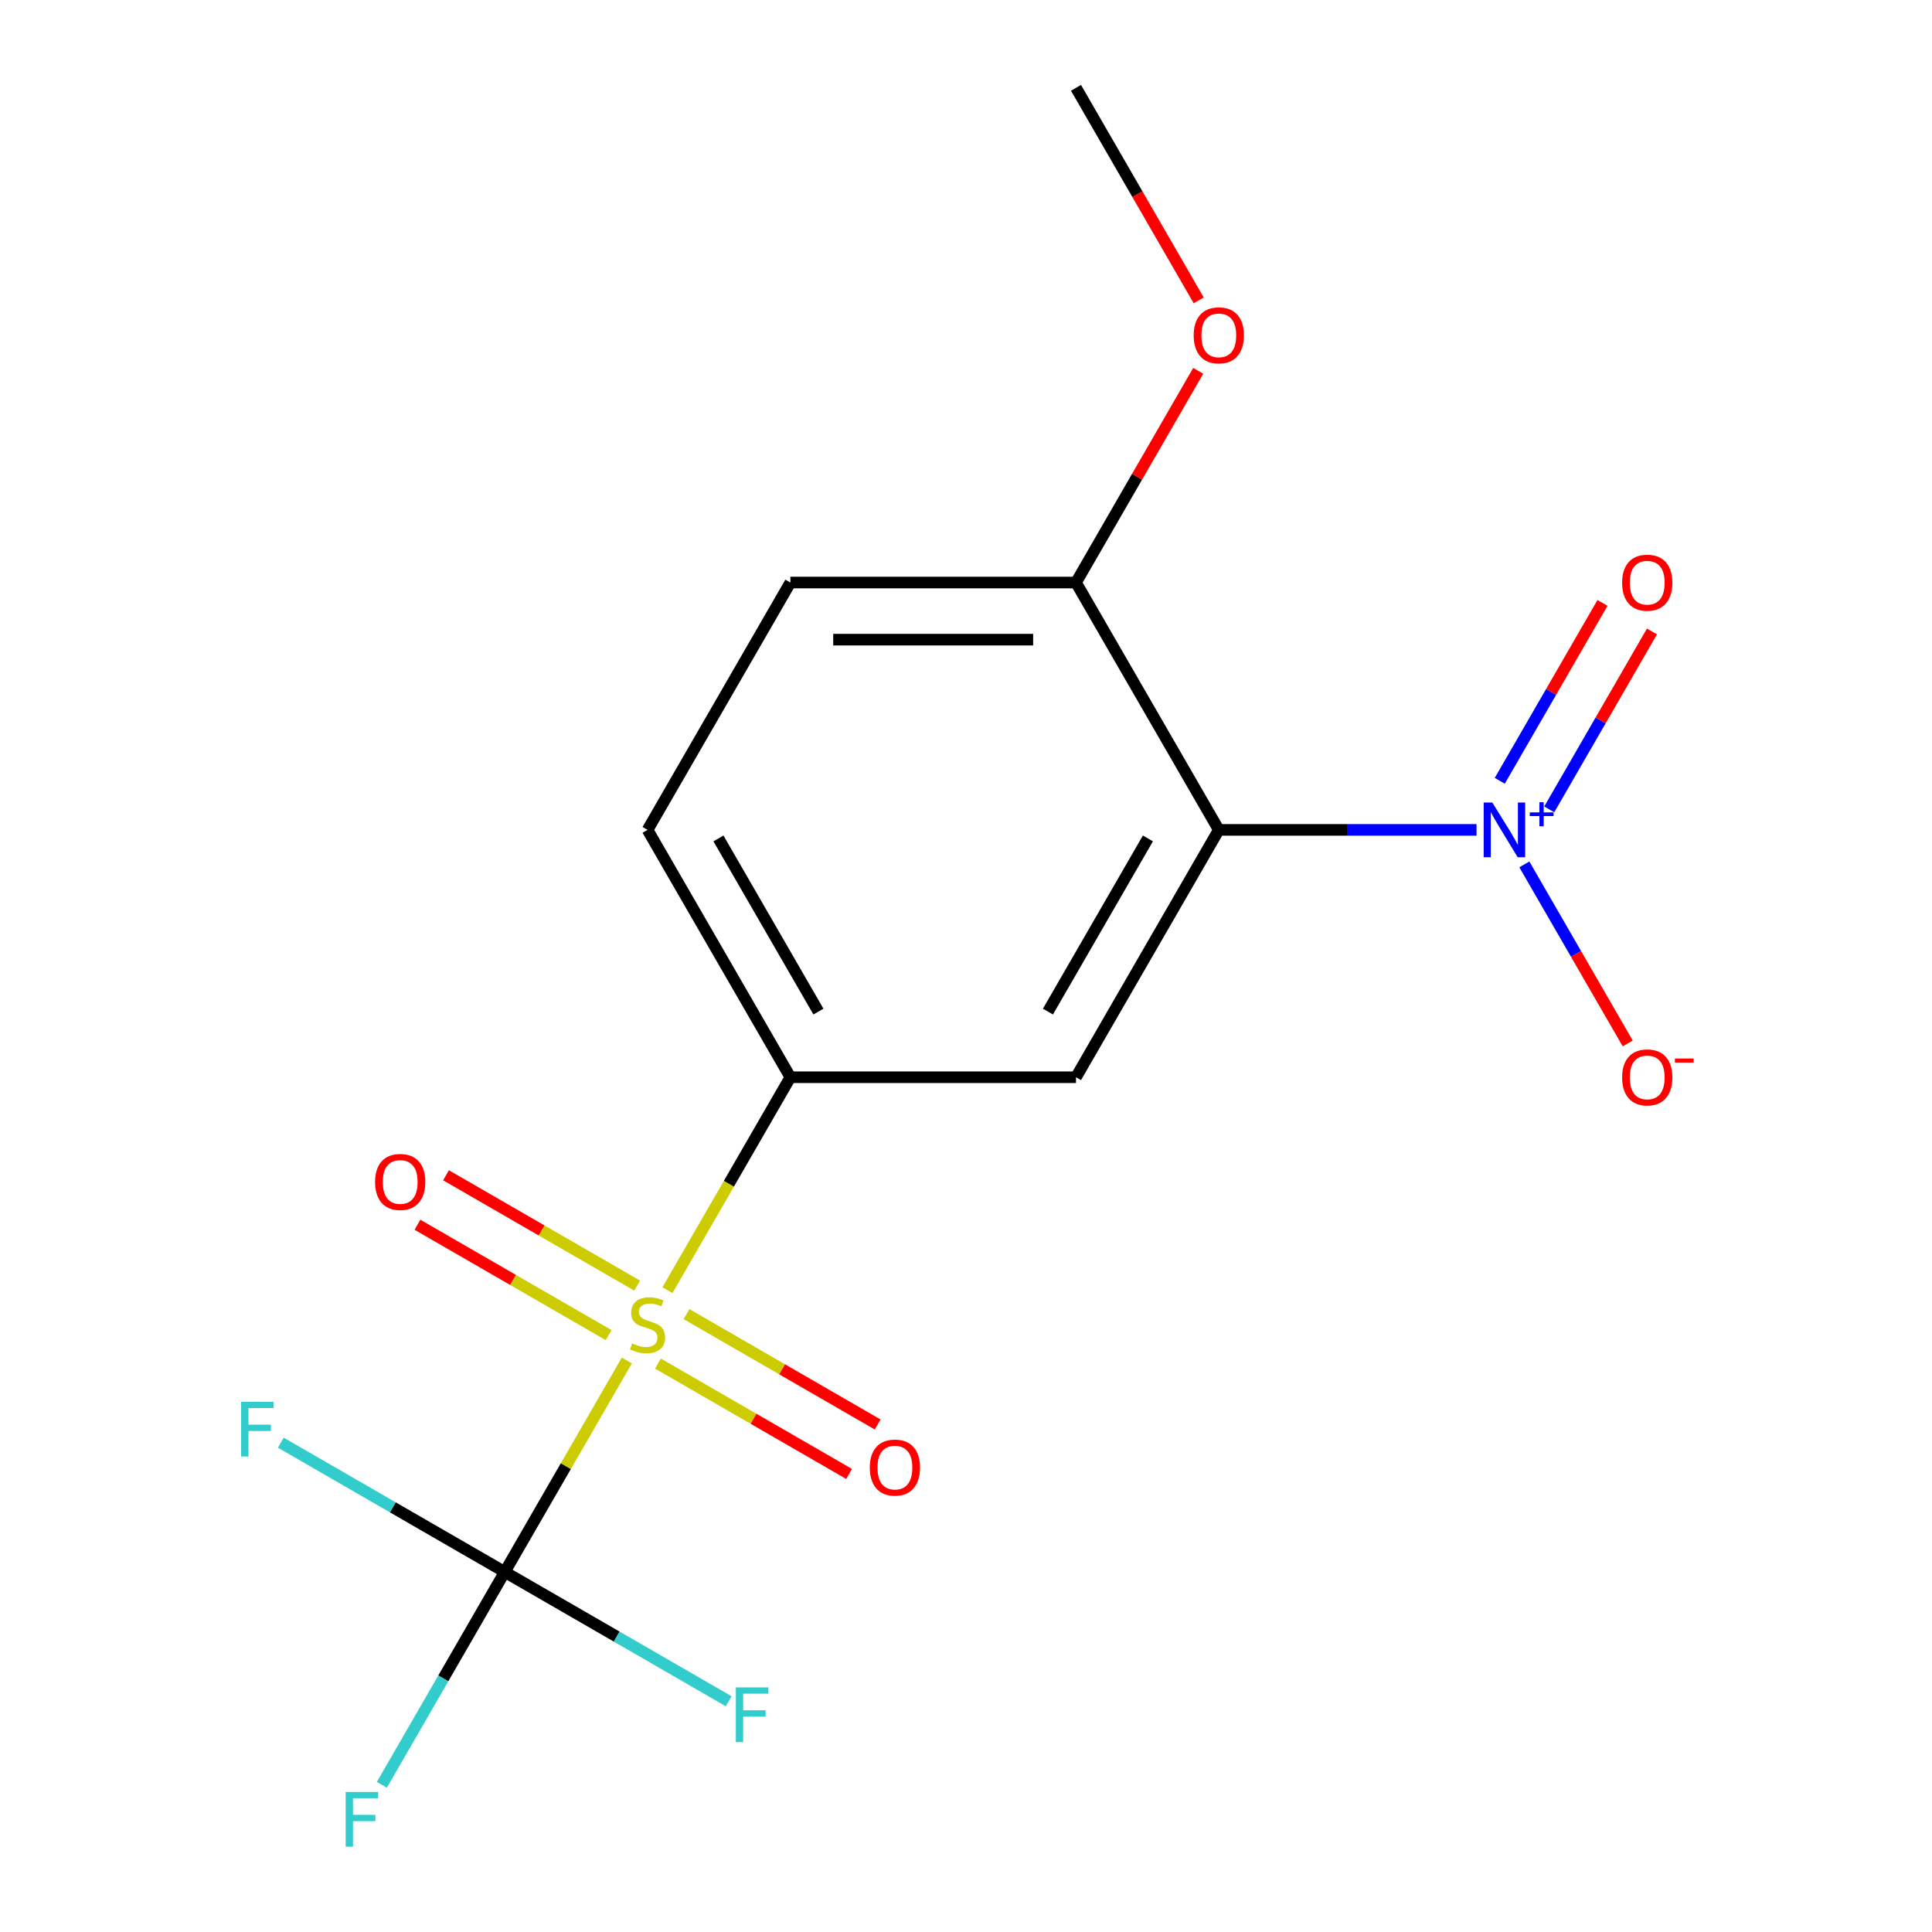 <?xml version='1.0' encoding='iso-8859-1'?>
<svg version='1.1' baseProfile='full'
              xmlns='http://www.w3.org/2000/svg'
                      xmlns:rdkit='http://www.rdkit.org/xml'
                      xmlns:xlink='http://www.w3.org/1999/xlink'
                  xml:space='preserve'
width='1000px' height='1000px' viewBox='0 0 1000 1000'>
<!-- END OF HEADER -->
<rect style='opacity:1.0;fill:#FFFFFF;stroke:none' width='1000' height='1000' x='0' y='0'> </rect>
<path class='bond-2' d='M 324.449,704.188 L 292.852,758.916' style='fill:none;fill-rule:evenodd;stroke:#CCCC00;stroke-width:6px;stroke-linecap:butt;stroke-linejoin:miter;stroke-opacity:1' />
<path class='bond-2' d='M 292.852,758.916 L 261.255,813.644' style='fill:none;fill-rule:evenodd;stroke:#000000;stroke-width:6px;stroke-linecap:butt;stroke-linejoin:miter;stroke-opacity:1' />
<path class='bond-4' d='M 345.46,667.796 L 377.277,612.688' style='fill:none;fill-rule:evenodd;stroke:#CCCC00;stroke-width:6px;stroke-linecap:butt;stroke-linejoin:miter;stroke-opacity:1' />
<path class='bond-4' d='M 377.277,612.688 L 409.093,557.581' style='fill:none;fill-rule:evenodd;stroke:#000000;stroke-width:6px;stroke-linecap:butt;stroke-linejoin:miter;stroke-opacity:1' />
<path class='bond-5' d='M 329.79,665.433 L 280.326,636.875' style='fill:none;fill-rule:evenodd;stroke:#CCCC00;stroke-width:6px;stroke-linecap:butt;stroke-linejoin:miter;stroke-opacity:1' />
<path class='bond-5' d='M 280.326,636.875 L 230.862,608.316' style='fill:none;fill-rule:evenodd;stroke:#FF0000;stroke-width:6px;stroke-linecap:butt;stroke-linejoin:miter;stroke-opacity:1' />
<path class='bond-5' d='M 315.006,691.039 L 265.542,662.481' style='fill:none;fill-rule:evenodd;stroke:#CCCC00;stroke-width:6px;stroke-linecap:butt;stroke-linejoin:miter;stroke-opacity:1' />
<path class='bond-5' d='M 265.542,662.481 L 216.078,633.923' style='fill:none;fill-rule:evenodd;stroke:#FF0000;stroke-width:6px;stroke-linecap:butt;stroke-linejoin:miter;stroke-opacity:1' />
<path class='bond-6' d='M 340.558,705.792 L 390.022,734.35' style='fill:none;fill-rule:evenodd;stroke:#CCCC00;stroke-width:6px;stroke-linecap:butt;stroke-linejoin:miter;stroke-opacity:1' />
<path class='bond-6' d='M 390.022,734.35 L 439.487,762.908' style='fill:none;fill-rule:evenodd;stroke:#FF0000;stroke-width:6px;stroke-linecap:butt;stroke-linejoin:miter;stroke-opacity:1' />
<path class='bond-6' d='M 355.342,680.185 L 404.806,708.743' style='fill:none;fill-rule:evenodd;stroke:#CCCC00;stroke-width:6px;stroke-linecap:butt;stroke-linejoin:miter;stroke-opacity:1' />
<path class='bond-6' d='M 404.806,708.743 L 454.271,737.302' style='fill:none;fill-rule:evenodd;stroke:#FF0000;stroke-width:6px;stroke-linecap:butt;stroke-linejoin:miter;stroke-opacity:1' />
<path class='bond-0' d='M 630.85,429.549 L 556.931,557.581' style='fill:none;fill-rule:evenodd;stroke:#000000;stroke-width:6px;stroke-linecap:butt;stroke-linejoin:miter;stroke-opacity:1' />
<path class='bond-0' d='M 594.156,433.97 L 542.413,523.592' style='fill:none;fill-rule:evenodd;stroke:#000000;stroke-width:6px;stroke-linecap:butt;stroke-linejoin:miter;stroke-opacity:1' />
<path class='bond-1' d='M 630.85,429.549 L 697.551,429.549' style='fill:none;fill-rule:evenodd;stroke:#000000;stroke-width:6px;stroke-linecap:butt;stroke-linejoin:miter;stroke-opacity:1' />
<path class='bond-1' d='M 697.551,429.549 L 764.253,429.549' style='fill:none;fill-rule:evenodd;stroke:#0000FF;stroke-width:6px;stroke-linecap:butt;stroke-linejoin:miter;stroke-opacity:1' />
<path class='bond-17' d='M 630.85,429.549 L 556.931,301.518' style='fill:none;fill-rule:evenodd;stroke:#000000;stroke-width:6px;stroke-linecap:butt;stroke-linejoin:miter;stroke-opacity:1' />
<path class='bond-8' d='M 788.998,447.405 L 815.751,493.743' style='fill:none;fill-rule:evenodd;stroke:#0000FF;stroke-width:6px;stroke-linecap:butt;stroke-linejoin:miter;stroke-opacity:1' />
<path class='bond-8' d='M 815.751,493.743 L 842.504,540.08' style='fill:none;fill-rule:evenodd;stroke:#FF0000;stroke-width:6px;stroke-linecap:butt;stroke-linejoin:miter;stroke-opacity:1' />
<path class='bond-9' d='M 801.887,418.936 L 828.471,372.891' style='fill:none;fill-rule:evenodd;stroke:#0000FF;stroke-width:6px;stroke-linecap:butt;stroke-linejoin:miter;stroke-opacity:1' />
<path class='bond-9' d='M 828.471,372.891 L 855.055,326.846' style='fill:none;fill-rule:evenodd;stroke:#FF0000;stroke-width:6px;stroke-linecap:butt;stroke-linejoin:miter;stroke-opacity:1' />
<path class='bond-9' d='M 776.28,404.152 L 802.865,358.107' style='fill:none;fill-rule:evenodd;stroke:#0000FF;stroke-width:6px;stroke-linecap:butt;stroke-linejoin:miter;stroke-opacity:1' />
<path class='bond-9' d='M 802.865,358.107 L 829.449,312.062' style='fill:none;fill-rule:evenodd;stroke:#FF0000;stroke-width:6px;stroke-linecap:butt;stroke-linejoin:miter;stroke-opacity:1' />
<path class='bond-11' d='M 261.255,813.644 L 319.213,847.106' style='fill:none;fill-rule:evenodd;stroke:#000000;stroke-width:6px;stroke-linecap:butt;stroke-linejoin:miter;stroke-opacity:1' />
<path class='bond-11' d='M 319.213,847.106 L 377.171,880.568' style='fill:none;fill-rule:evenodd;stroke:#33CCCC;stroke-width:6px;stroke-linecap:butt;stroke-linejoin:miter;stroke-opacity:1' />
<path class='bond-12' d='M 261.255,813.644 L 203.297,780.182' style='fill:none;fill-rule:evenodd;stroke:#000000;stroke-width:6px;stroke-linecap:butt;stroke-linejoin:miter;stroke-opacity:1' />
<path class='bond-12' d='M 203.297,780.182 L 145.34,746.72' style='fill:none;fill-rule:evenodd;stroke:#33CCCC;stroke-width:6px;stroke-linecap:butt;stroke-linejoin:miter;stroke-opacity:1' />
<path class='bond-13' d='M 261.255,813.644 L 229.45,868.732' style='fill:none;fill-rule:evenodd;stroke:#000000;stroke-width:6px;stroke-linecap:butt;stroke-linejoin:miter;stroke-opacity:1' />
<path class='bond-13' d='M 229.45,868.732 L 197.645,923.819' style='fill:none;fill-rule:evenodd;stroke:#33CCCC;stroke-width:6px;stroke-linecap:butt;stroke-linejoin:miter;stroke-opacity:1' />
<path class='bond-3' d='M 556.931,557.581 L 409.093,557.581' style='fill:none;fill-rule:evenodd;stroke:#000000;stroke-width:6px;stroke-linecap:butt;stroke-linejoin:miter;stroke-opacity:1' />
<path class='bond-10' d='M 409.093,557.581 L 335.174,429.549' style='fill:none;fill-rule:evenodd;stroke:#000000;stroke-width:6px;stroke-linecap:butt;stroke-linejoin:miter;stroke-opacity:1' />
<path class='bond-10' d='M 423.612,523.592 L 371.868,433.97' style='fill:none;fill-rule:evenodd;stroke:#000000;stroke-width:6px;stroke-linecap:butt;stroke-linejoin:miter;stroke-opacity:1' />
<path class='bond-7' d='M 556.931,301.518 L 409.093,301.518' style='fill:none;fill-rule:evenodd;stroke:#000000;stroke-width:6px;stroke-linecap:butt;stroke-linejoin:miter;stroke-opacity:1' />
<path class='bond-7' d='M 534.756,331.085 L 431.269,331.085' style='fill:none;fill-rule:evenodd;stroke:#000000;stroke-width:6px;stroke-linecap:butt;stroke-linejoin:miter;stroke-opacity:1' />
<path class='bond-15' d='M 556.931,301.518 L 588.563,246.73' style='fill:none;fill-rule:evenodd;stroke:#000000;stroke-width:6px;stroke-linecap:butt;stroke-linejoin:miter;stroke-opacity:1' />
<path class='bond-15' d='M 588.563,246.73 L 620.195,191.942' style='fill:none;fill-rule:evenodd;stroke:#FF0000;stroke-width:6px;stroke-linecap:butt;stroke-linejoin:miter;stroke-opacity:1' />
<path class='bond-14' d='M 335.174,429.549 L 409.093,301.518' style='fill:none;fill-rule:evenodd;stroke:#000000;stroke-width:6px;stroke-linecap:butt;stroke-linejoin:miter;stroke-opacity:1' />
<path class='bond-16' d='M 620.449,155.47 L 588.69,100.462' style='fill:none;fill-rule:evenodd;stroke:#FF0000;stroke-width:6px;stroke-linecap:butt;stroke-linejoin:miter;stroke-opacity:1' />
<path class='bond-16' d='M 588.69,100.462 L 556.931,45.455' style='fill:none;fill-rule:evenodd;stroke:#000000;stroke-width:6px;stroke-linecap:butt;stroke-linejoin:miter;stroke-opacity:1' />
<path  class='atom-0' d='M 327.174 695.332
Q 327.494 695.452, 328.814 696.012
Q 330.134 696.572, 331.574 696.932
Q 333.054 697.252, 334.494 697.252
Q 337.174 697.252, 338.734 695.972
Q 340.294 694.652, 340.294 692.372
Q 340.294 690.812, 339.494 689.852
Q 338.734 688.892, 337.534 688.372
Q 336.334 687.852, 334.334 687.252
Q 331.814 686.492, 330.294 685.772
Q 328.814 685.052, 327.734 683.532
Q 326.694 682.012, 326.694 679.452
Q 326.694 675.892, 329.094 673.692
Q 331.534 671.492, 336.334 671.492
Q 339.614 671.492, 343.334 673.052
L 342.414 676.132
Q 339.014 674.732, 336.454 674.732
Q 333.694 674.732, 332.174 675.892
Q 330.654 677.012, 330.694 678.972
Q 330.694 680.492, 331.454 681.412
Q 332.254 682.332, 333.374 682.852
Q 334.534 683.372, 336.454 683.972
Q 339.014 684.772, 340.534 685.572
Q 342.054 686.372, 343.134 688.012
Q 344.254 689.612, 344.254 692.372
Q 344.254 696.292, 341.614 698.412
Q 339.014 700.492, 334.654 700.492
Q 332.134 700.492, 330.214 699.932
Q 328.334 699.412, 326.094 698.492
L 327.174 695.332
' fill='#CCCC00'/>
<path  class='atom-2' d='M 772.428 415.389
L 781.708 430.389
Q 782.628 431.869, 784.108 434.549
Q 785.588 437.229, 785.668 437.389
L 785.668 415.389
L 789.428 415.389
L 789.428 443.709
L 785.548 443.709
L 775.588 427.309
Q 774.428 425.389, 773.188 423.189
Q 771.988 420.989, 771.628 420.309
L 771.628 443.709
L 767.948 443.709
L 767.948 415.389
L 772.428 415.389
' fill='#0000FF'/>
<path  class='atom-2' d='M 791.804 420.494
L 796.794 420.494
L 796.794 415.24
L 799.012 415.24
L 799.012 420.494
L 804.133 420.494
L 804.133 422.395
L 799.012 422.395
L 799.012 427.675
L 796.794 427.675
L 796.794 422.395
L 791.804 422.395
L 791.804 420.494
' fill='#0000FF'/>
<path  class='atom-6' d='M 194.143 611.773
Q 194.143 604.973, 197.503 601.173
Q 200.863 597.373, 207.143 597.373
Q 213.423 597.373, 216.783 601.173
Q 220.143 604.973, 220.143 611.773
Q 220.143 618.653, 216.743 622.573
Q 213.343 626.453, 207.143 626.453
Q 200.903 626.453, 197.503 622.573
Q 194.143 618.693, 194.143 611.773
M 207.143 623.253
Q 211.463 623.253, 213.783 620.373
Q 216.143 617.453, 216.143 611.773
Q 216.143 606.213, 213.783 603.413
Q 211.463 600.573, 207.143 600.573
Q 202.823 600.573, 200.463 603.373
Q 198.143 606.173, 198.143 611.773
Q 198.143 617.493, 200.463 620.373
Q 202.823 623.253, 207.143 623.253
' fill='#FF0000'/>
<path  class='atom-7' d='M 450.206 759.611
Q 450.206 752.811, 453.566 749.011
Q 456.926 745.211, 463.206 745.211
Q 469.486 745.211, 472.846 749.011
Q 476.206 752.811, 476.206 759.611
Q 476.206 766.491, 472.806 770.411
Q 469.406 774.291, 463.206 774.291
Q 456.966 774.291, 453.566 770.411
Q 450.206 766.531, 450.206 759.611
M 463.206 771.091
Q 467.526 771.091, 469.846 768.211
Q 472.206 765.291, 472.206 759.611
Q 472.206 754.051, 469.846 751.251
Q 467.526 748.411, 463.206 748.411
Q 458.886 748.411, 456.526 751.211
Q 454.206 754.011, 454.206 759.611
Q 454.206 765.331, 456.526 768.211
Q 458.886 771.091, 463.206 771.091
' fill='#FF0000'/>
<path  class='atom-9' d='M 839.608 557.661
Q 839.608 550.861, 842.968 547.061
Q 846.328 543.261, 852.608 543.261
Q 858.888 543.261, 862.248 547.061
Q 865.608 550.861, 865.608 557.661
Q 865.608 564.541, 862.208 568.461
Q 858.808 572.341, 852.608 572.341
Q 846.368 572.341, 842.968 568.461
Q 839.608 564.581, 839.608 557.661
M 852.608 569.141
Q 856.928 569.141, 859.248 566.261
Q 861.608 563.341, 861.608 557.661
Q 861.608 552.101, 859.248 549.301
Q 856.928 546.461, 852.608 546.461
Q 848.288 546.461, 845.928 549.261
Q 843.608 552.061, 843.608 557.661
Q 843.608 563.381, 845.928 566.261
Q 848.288 569.141, 852.608 569.141
' fill='#FF0000'/>
<path  class='atom-9' d='M 866.928 547.883
L 876.616 547.883
L 876.616 549.995
L 866.928 549.995
L 866.928 547.883
' fill='#FF0000'/>
<path  class='atom-10' d='M 839.608 301.598
Q 839.608 294.798, 842.968 290.998
Q 846.328 287.198, 852.608 287.198
Q 858.888 287.198, 862.248 290.998
Q 865.608 294.798, 865.608 301.598
Q 865.608 308.478, 862.208 312.398
Q 858.808 316.278, 852.608 316.278
Q 846.368 316.278, 842.968 312.398
Q 839.608 308.518, 839.608 301.598
M 852.608 313.078
Q 856.928 313.078, 859.248 310.198
Q 861.608 307.278, 861.608 301.598
Q 861.608 296.038, 859.248 293.238
Q 856.928 290.398, 852.608 290.398
Q 848.288 290.398, 845.928 293.198
Q 843.608 295.998, 843.608 301.598
Q 843.608 307.318, 845.928 310.198
Q 848.288 313.078, 852.608 313.078
' fill='#FF0000'/>
<path  class='atom-12' d='M 380.867 873.403
L 397.707 873.403
L 397.707 876.643
L 384.667 876.643
L 384.667 885.243
L 396.267 885.243
L 396.267 888.523
L 384.667 888.523
L 384.667 901.723
L 380.867 901.723
L 380.867 873.403
' fill='#33CCCC'/>
<path  class='atom-13' d='M 124.804 725.565
L 141.644 725.565
L 141.644 728.805
L 128.604 728.805
L 128.604 737.405
L 140.204 737.405
L 140.204 740.685
L 128.604 740.685
L 128.604 753.885
L 124.804 753.885
L 124.804 725.565
' fill='#33CCCC'/>
<path  class='atom-14' d='M 178.916 927.515
L 195.756 927.515
L 195.756 930.755
L 182.716 930.755
L 182.716 939.355
L 194.316 939.355
L 194.316 942.635
L 182.716 942.635
L 182.716 955.835
L 178.916 955.835
L 178.916 927.515
' fill='#33CCCC'/>
<path  class='atom-16' d='M 617.85 173.566
Q 617.85 166.766, 621.21 162.966
Q 624.57 159.166, 630.85 159.166
Q 637.13 159.166, 640.49 162.966
Q 643.85 166.766, 643.85 173.566
Q 643.85 180.446, 640.45 184.366
Q 637.05 188.246, 630.85 188.246
Q 624.61 188.246, 621.21 184.366
Q 617.85 180.486, 617.85 173.566
M 630.85 185.046
Q 635.17 185.046, 637.49 182.166
Q 639.85 179.246, 639.85 173.566
Q 639.85 168.006, 637.49 165.206
Q 635.17 162.366, 630.85 162.366
Q 626.53 162.366, 624.17 165.166
Q 621.85 167.966, 621.85 173.566
Q 621.85 179.286, 624.17 182.166
Q 626.53 185.046, 630.85 185.046
' fill='#FF0000'/>
</svg>

